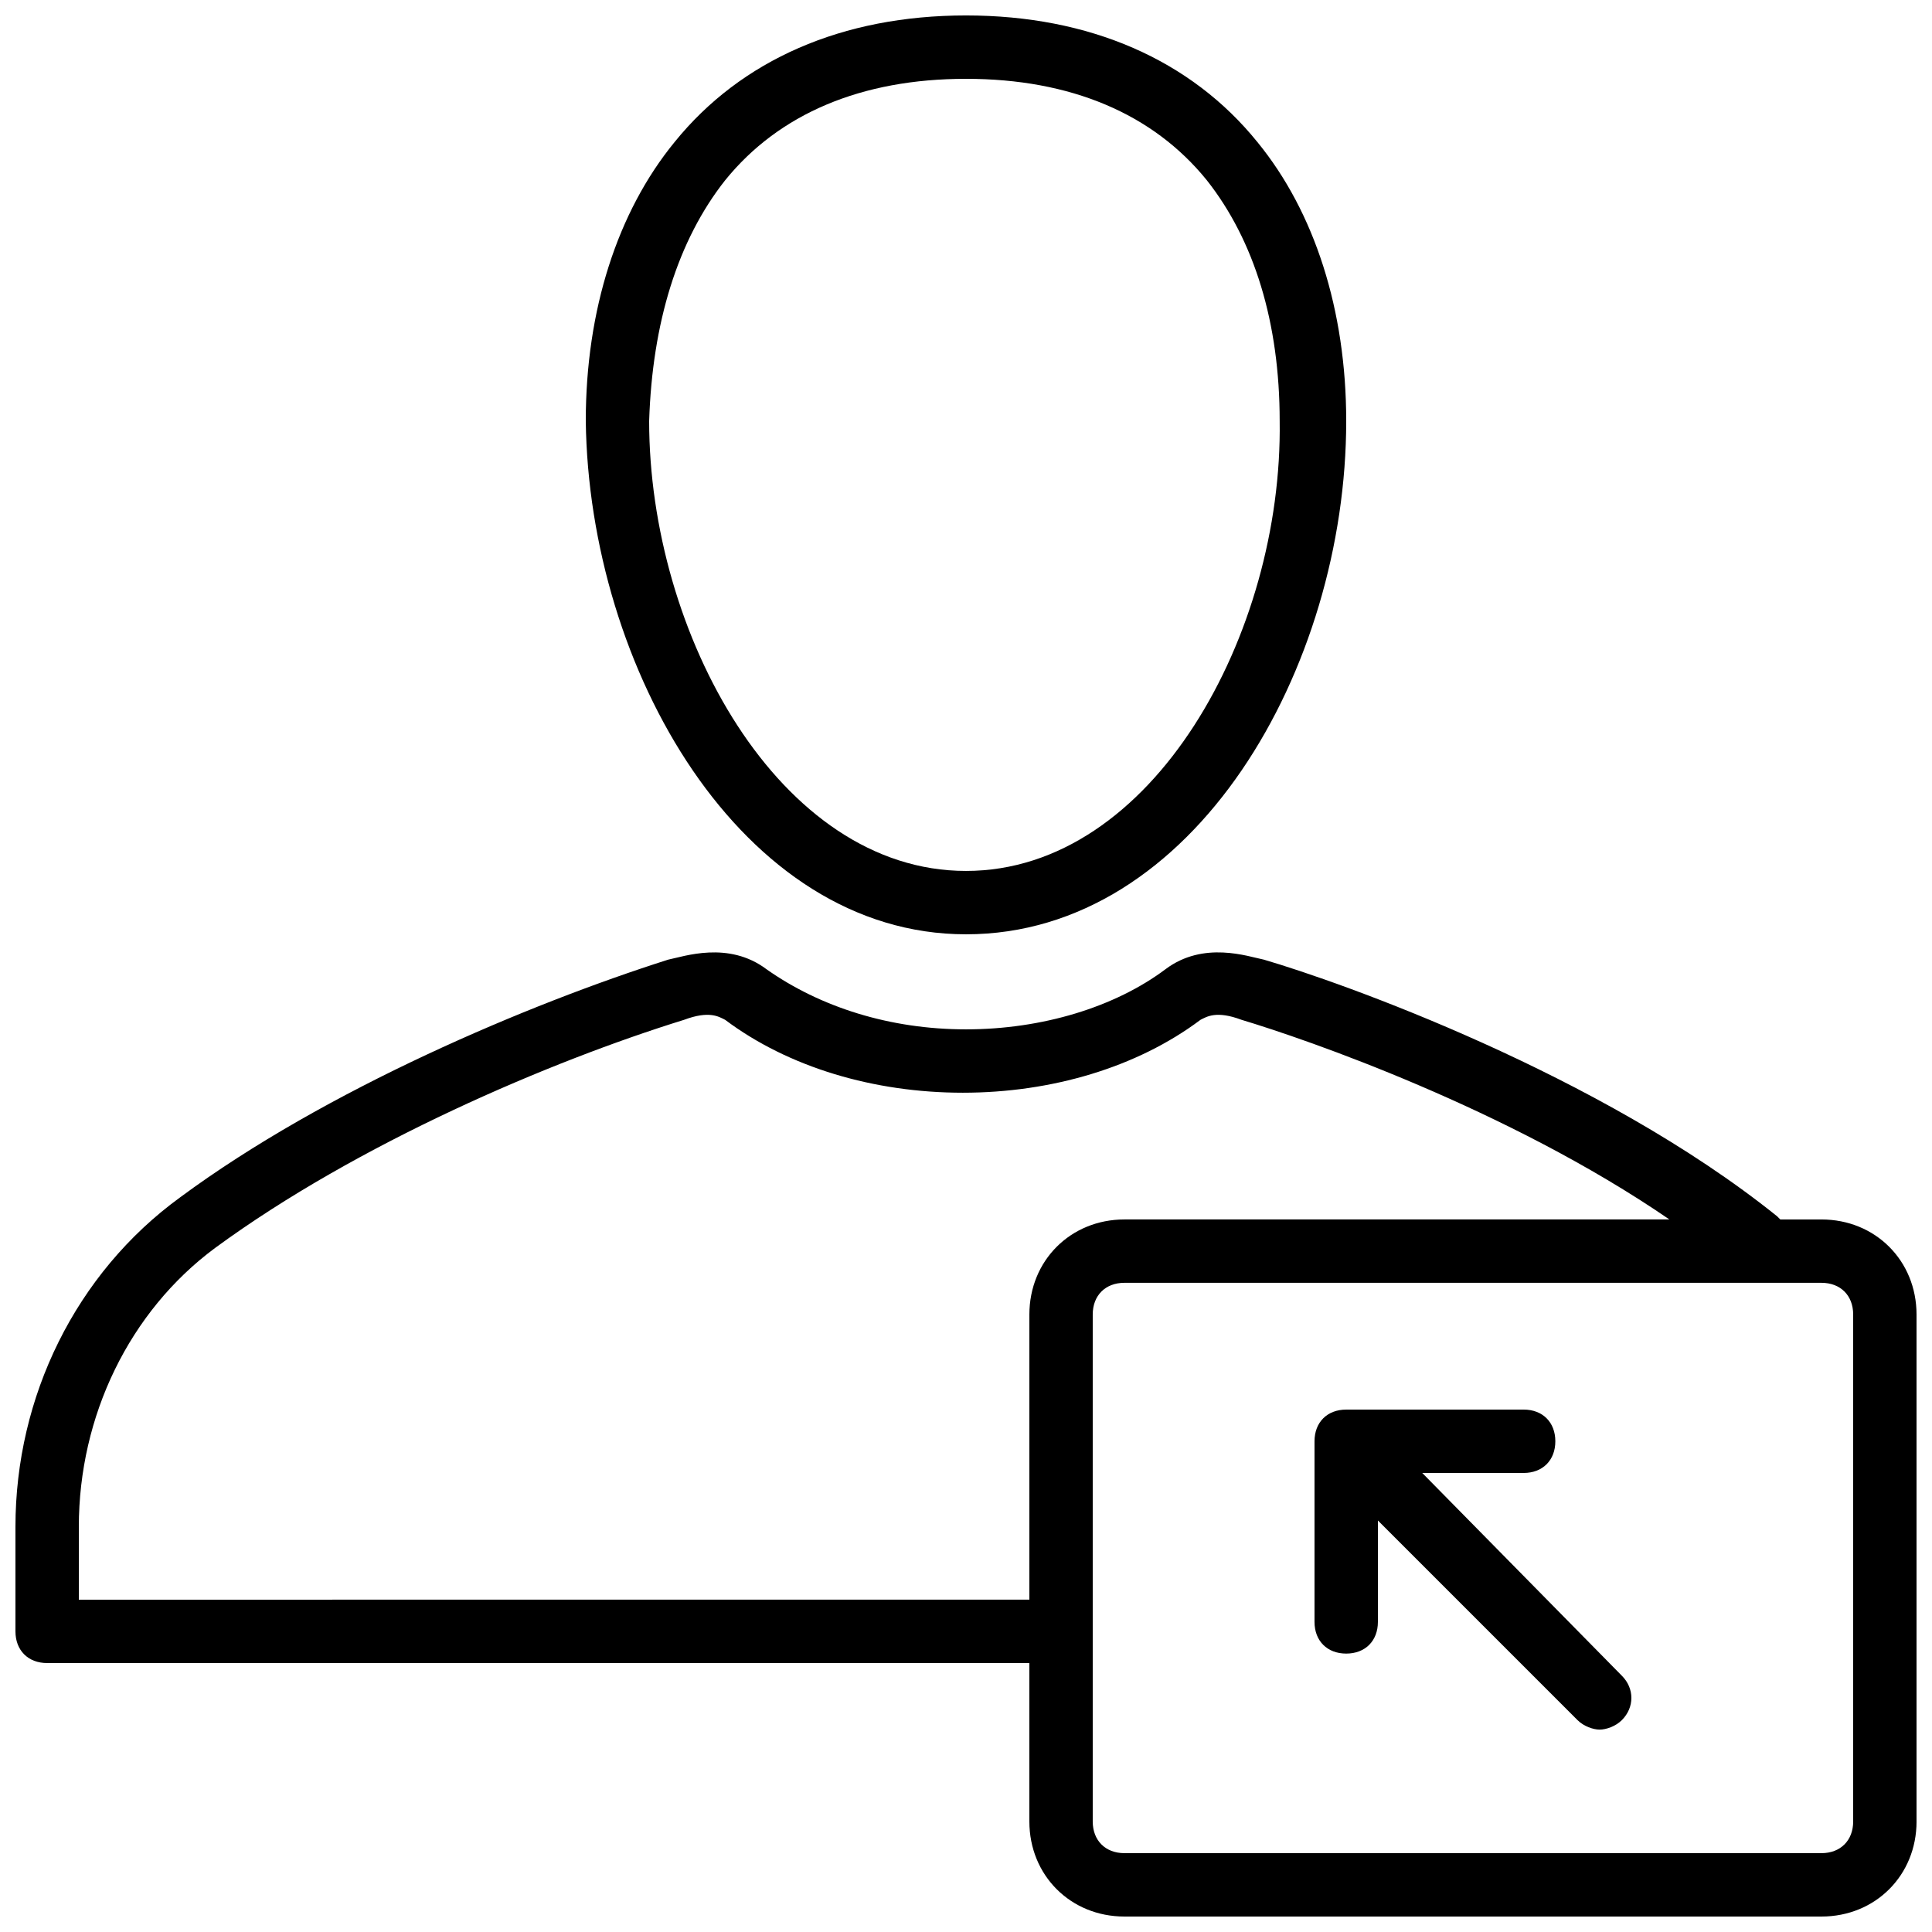 <?xml version="1.0" encoding="UTF-8"?>
<!-- Uploaded to: ICON Repo, www.svgrepo.com, Generator: ICON Repo Mixer Tools -->
<svg width="800px" height="800px" version="1.1" viewBox="144 144 512 512" xmlns="http://www.w3.org/2000/svg">
 <defs>
  <clipPath id="b">
   <path d="m148.09 396h503.81v255.9h-503.81z"/>
  </clipPath>
  <clipPath id="a">
   <path d="m299 148.09h202v243.91h-202z"/>
  </clipPath>
 </defs>
 <g clip-path="url(#b)">
  <path d="m626.71 467.17h-10.914l-0.84-0.84c-47.023-37.785-115.88-62.137-136.03-68.016-4.199-0.84-15.953-5.039-26.031 2.519-13.434 10.078-32.746 15.957-52.898 15.957s-38.625-5.879-52.898-15.953c-10.078-7.559-21.832-3.359-26.031-2.519-36.945 11.754-90.688 34.426-129.31 62.977-27.711 20.152-43.664 52.898-43.664 87.324v27.711c0 5.039 3.359 8.398 8.398 8.398h260.3v41.984c0 14.273 10.914 25.191 25.191 25.191h184.73c14.273 0 25.191-10.914 25.191-25.191l-0.004-134.35c0-14.273-10.914-25.191-25.191-25.191zm-461.82 100.76v-19.312c0-29.391 13.434-57.098 36.105-73.891 37.785-27.711 89.008-49.543 124.27-60.457 6.719-2.519 9.238-0.84 10.914 0 16.793 12.594 39.465 19.312 62.977 19.312s46.184-6.719 62.977-19.312c1.68-0.84 4.199-2.519 10.914 0 16.793 5.039 70.535 23.512 113.36 52.898h-144.42c-14.273 0-25.191 10.914-25.191 25.191v75.57zm470.22 58.777c0 5.039-3.359 8.398-8.398 8.398h-184.73c-5.039 0-8.398-3.359-8.398-8.398v-134.35c0-5.039 3.359-8.398 8.398-8.398h184.73c5.039 0 8.398 3.359 8.398 8.398z"/>
 </g>
 <path d="m520.91 534.35h26.871c5.039 0 8.398-3.359 8.398-8.398 0-5.039-3.359-8.398-8.398-8.398l-47.023 0.004c-5.039 0-8.398 3.359-8.398 8.398v47.863c0 5.039 3.359 8.398 8.398 8.398 5.039 0 8.398-3.359 8.398-8.398v-26.871l52.898 52.898c1.68 1.68 4.199 2.519 5.879 2.519s4.199-0.84 5.879-2.519c3.359-3.359 3.359-8.398 0-11.754z"/>
 <g clip-path="url(#a)">
  <path d="m400 391.6c60.457 0 100.76-70.535 100.76-136.03 0-29.391-8.398-55.418-23.512-73.891-17.633-21.832-44.504-33.586-77.25-33.586s-59.617 11.754-77.25 33.586c-15.113 18.473-23.512 44.504-23.512 73.891 0.84 65.492 41.145 136.03 100.76 136.03zm-63.816-199.84c14.273-17.633 36.105-26.871 63.816-26.871s49.543 9.238 63.816 26.871c12.594 15.953 19.312 37.785 19.312 63.816 0.836 56.258-33.59 119.23-83.129 119.23-49.543 0-83.969-62.977-83.969-119.23 0.84-26.031 7.555-47.863 20.152-63.816z"/>
 </g>
</svg>